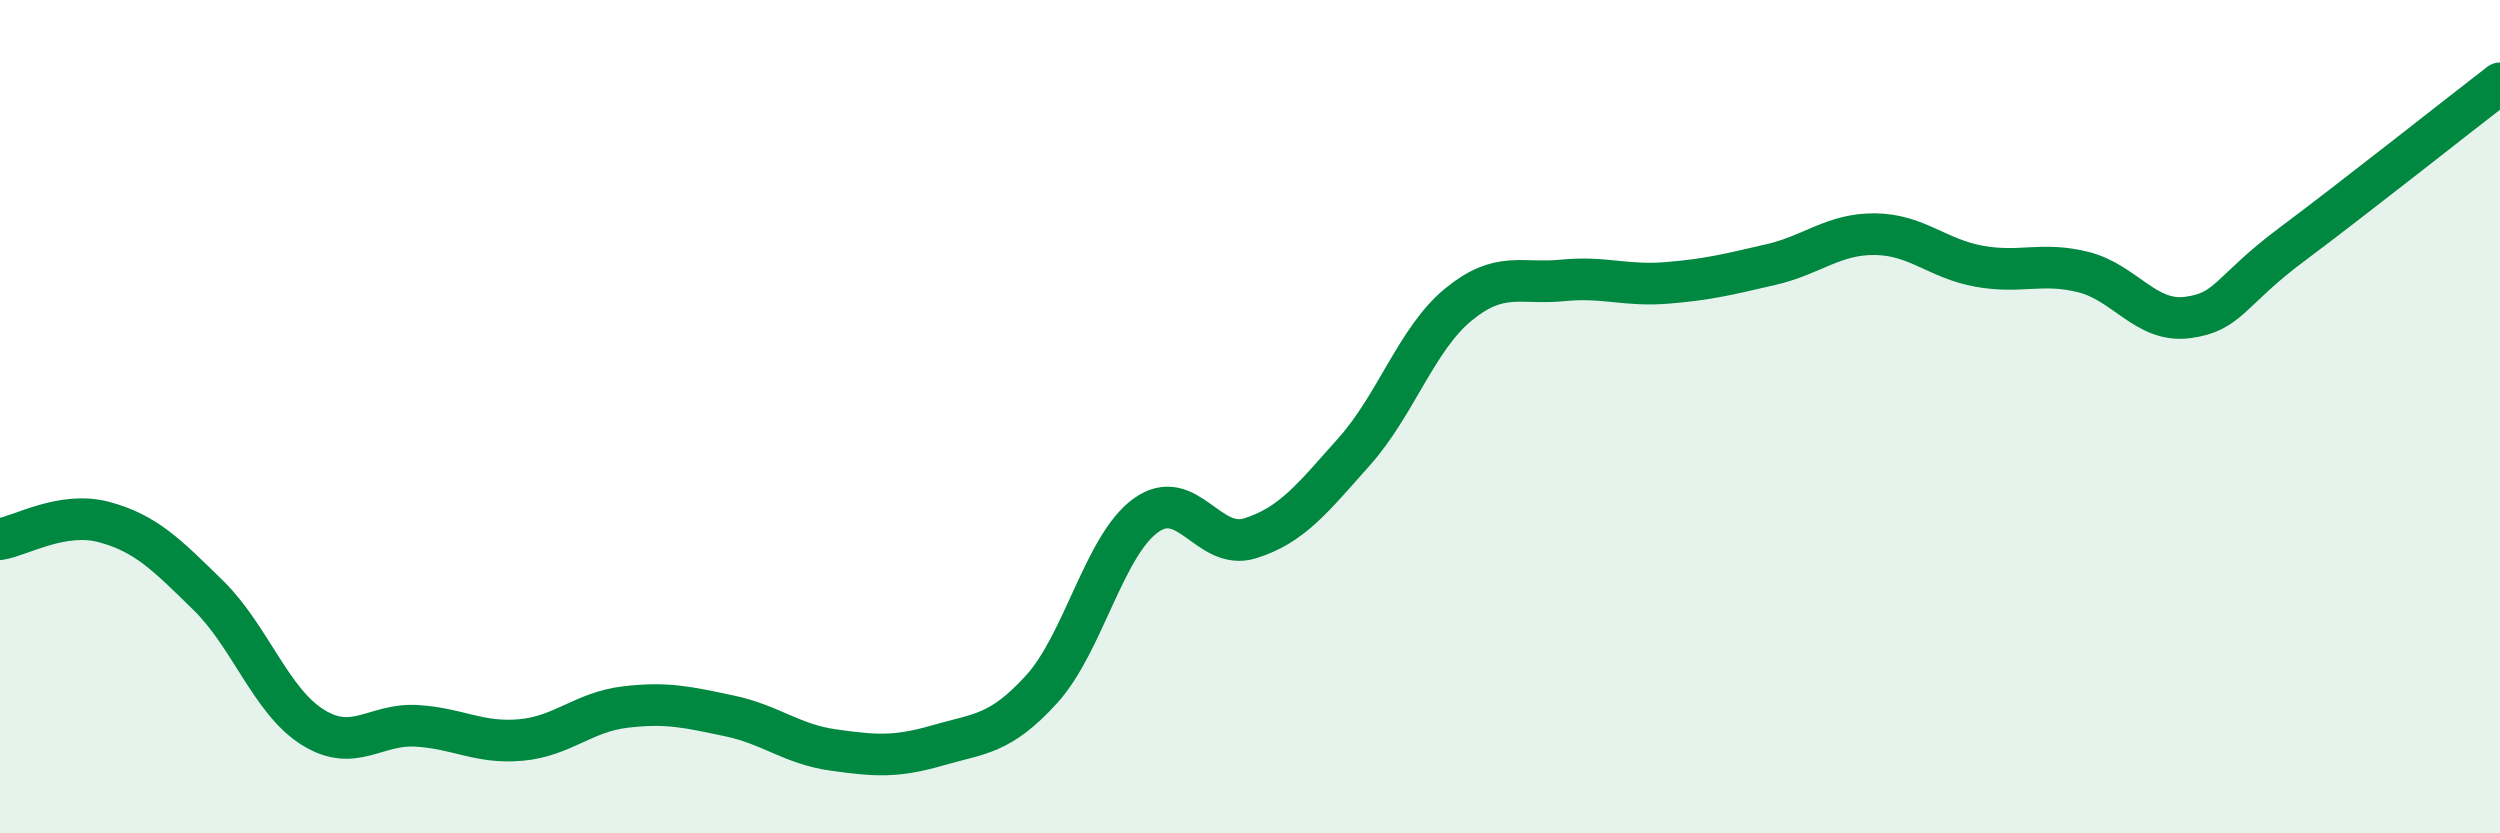 
    <svg width="60" height="20" viewBox="0 0 60 20" xmlns="http://www.w3.org/2000/svg">
      <path
        d="M 0,12.94 C 0.5,12.86 1.5,12.26 2.5,12.53 C 3.5,12.8 4,13.31 5,14.29 C 6,15.27 6.5,16.82 7.5,17.45 C 8.5,18.08 9,17.36 10,17.42 C 11,17.48 11.5,17.85 12.5,17.76 C 13.5,17.67 14,17.09 15,16.97 C 16,16.85 16.5,16.97 17.5,17.18 C 18.5,17.39 19,17.86 20,18 C 21,18.14 21.5,18.18 22.5,17.89 C 23.5,17.6 24,17.64 25,16.54 C 26,15.44 26.5,13.09 27.5,12.37 C 28.5,11.65 29,13.23 30,12.92 C 31,12.61 31.5,11.96 32.5,10.84 C 33.5,9.72 34,8.13 35,7.31 C 36,6.49 36.5,6.83 37.5,6.73 C 38.5,6.63 39,6.87 40,6.79 C 41,6.71 41.5,6.58 42.5,6.35 C 43.5,6.12 44,5.61 45,5.62 C 46,5.63 46.5,6.21 47.5,6.39 C 48.5,6.57 49,6.28 50,6.53 C 51,6.78 51.5,7.75 52.5,7.62 C 53.5,7.49 53.5,6.99 55,5.87 C 56.5,4.75 59,2.77 60,2L60 20L0 20Z"
        fill="#008740"
        opacity="0.1"
        stroke-linecap="round"
        stroke-linejoin="round"
      />
      <path
        d="M 0,12.94 C 0.5,12.86 1.5,12.26 2.5,12.53 C 3.5,12.8 4,13.31 5,14.29 C 6,15.27 6.5,16.82 7.5,17.45 C 8.5,18.08 9,17.36 10,17.42 C 11,17.48 11.5,17.85 12.5,17.76 C 13.5,17.67 14,17.09 15,16.97 C 16,16.85 16.5,16.97 17.5,17.18 C 18.5,17.39 19,17.86 20,18 C 21,18.14 21.5,18.18 22.5,17.89 C 23.5,17.6 24,17.64 25,16.54 C 26,15.44 26.5,13.09 27.5,12.37 C 28.5,11.65 29,13.23 30,12.92 C 31,12.61 31.5,11.96 32.5,10.84 C 33.5,9.72 34,8.13 35,7.31 C 36,6.49 36.5,6.83 37.5,6.73 C 38.5,6.63 39,6.87 40,6.79 C 41,6.71 41.5,6.58 42.5,6.35 C 43.5,6.12 44,5.61 45,5.62 C 46,5.63 46.5,6.21 47.5,6.39 C 48.5,6.57 49,6.28 50,6.53 C 51,6.78 51.5,7.75 52.5,7.62 C 53.5,7.49 53.5,6.99 55,5.87 C 56.5,4.75 59,2.77 60,2"
        stroke="#008740"
        stroke-width="1"
        fill="none"
        stroke-linecap="round"
        stroke-linejoin="round"
      />
    </svg>
  